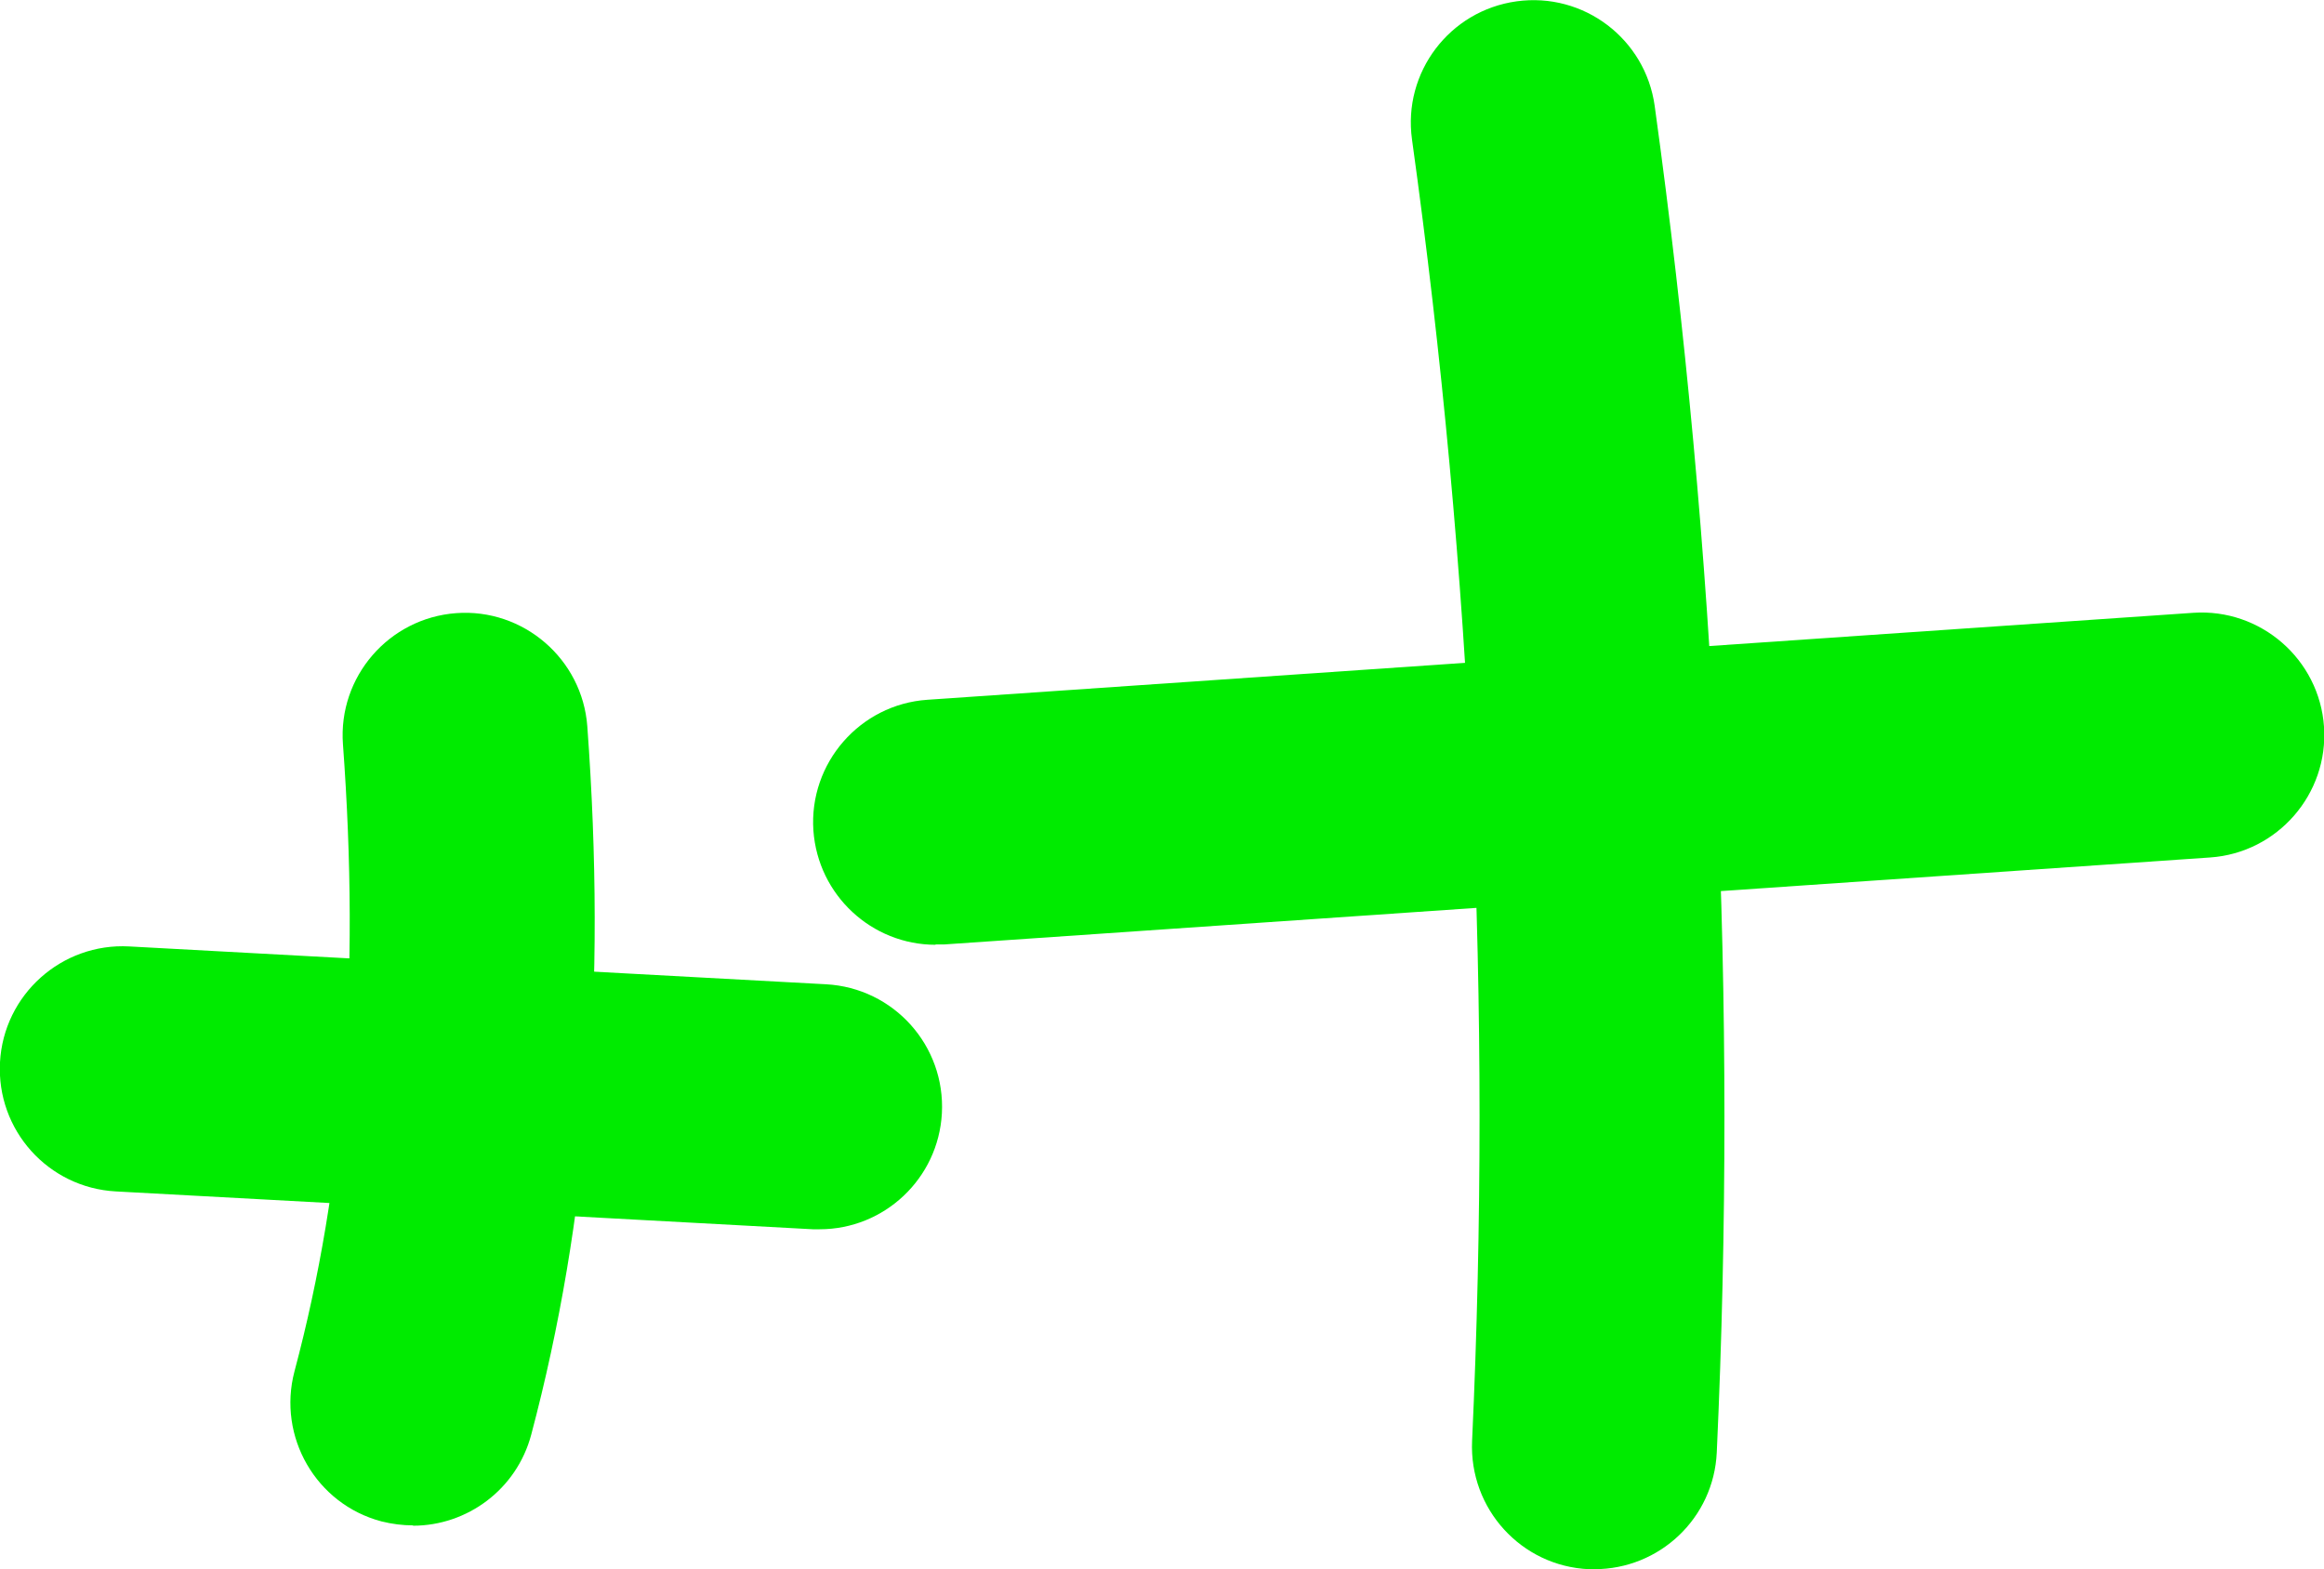 <?xml version="1.0" encoding="UTF-8"?> <svg xmlns="http://www.w3.org/2000/svg" id="Layer_2" data-name="Layer 2" viewBox="0 0 70 47.27"><defs><style> .cls-1 { fill: #00eb00; stroke-width: 0px; } </style></defs><g id="Layer_1-2" data-name="Layer 1"><g><path class="cls-1" d="M48.03,47.27c-.06,0-.11,0-.17,0-2.04-.09-3.61-1.82-3.52-3.86.6-13.01,0-26.2-1.81-39.21-.28-2.02,1.13-3.88,3.15-4.16,2.02-.28,3.88,1.13,4.16,3.15,1.86,13.45,2.49,27.1,1.87,40.56-.09,1.98-1.72,3.52-3.69,3.52Z"></path><path class="cls-1" d="M28.18,28.46c-1.92,0-3.54-1.49-3.68-3.44-.14-2.03,1.4-3.8,3.43-3.94l38.13-2.62c2.03-.14,3.8,1.4,3.94,3.43.14,2.03-1.4,3.8-3.43,3.94l-38.13,2.62c-.09,0-.17,0-.26,0Z"></path><path class="cls-1" d="M12.44,45.95c-.31,0-.63-.04-.95-.12-1.97-.52-3.14-2.55-2.62-4.52,1.51-5.66,1.98-11.84,1.46-18.89-.15-2.03,1.38-3.8,3.41-3.95,2.02-.15,3.8,1.38,3.95,3.41.58,7.89.03,14.87-1.69,21.34-.44,1.65-1.93,2.74-3.56,2.74Z"></path><path class="cls-1" d="M24.68,37.03c-.07,0-.14,0-.2,0l-20.99-1.14c-2.04-.11-3.6-1.85-3.49-3.89s1.86-3.6,3.89-3.49l20.99,1.14c2.04.11,3.6,1.85,3.49,3.89-.11,1.97-1.74,3.49-3.68,3.49Z"></path></g></g></svg> 